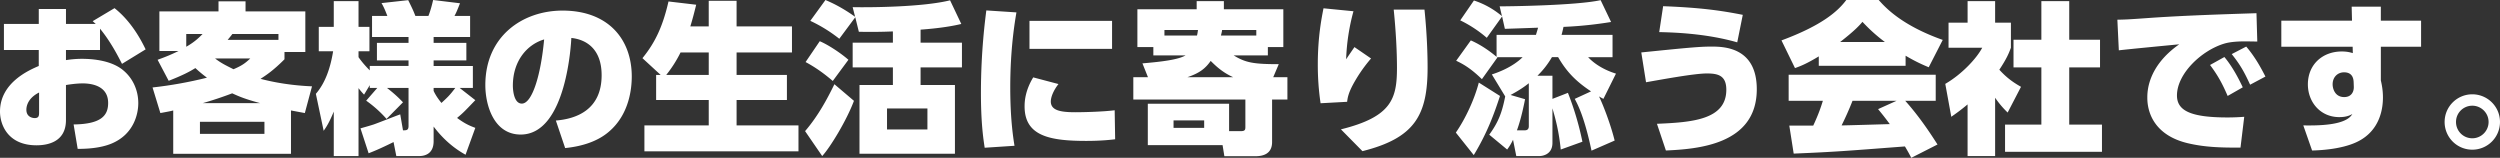 <svg xmlns="http://www.w3.org/2000/svg" width="184.079" height="11.621" viewBox="0 0 184.079 11.621"><rect x="0" y="0" width="184.079" height="11.621" fill="#333333" stroke="none"/><path d="M7.363 3.682H4.857v.744c.24-.036.66-.095 1.175-.095.84 0 2.183.13 3.034.839.744.612 1.116 1.51 1.116 2.422 0 .779-.312 2.267-1.931 2.963-.888.383-2.003.407-2.531.407l-.3-1.799c2.087-.024 2.543-.696 2.543-1.583 0-1.332-1.355-1.439-1.871-1.439-.443 0-.959.072-1.235.12v2.58c0 1.618-1.355 1.858-2.171 1.858C.563 10.698 0 9.163 0 8.215c0-2.134 2.158-3.057 2.854-3.357V3.682H.289V1.764h2.566V.661h2.003v1.103h2.195c-.085-.073-.109-.097-.229-.205L8.432.6c1.247.984 1.967 2.363 2.291 3.035l-1.74 1.067c-.239-.467-.815-1.619-1.619-2.59v1.57zm-4.485 3.13c-.936.468-.936 1.164-.936 1.271 0 .54.468.612.612.612.324 0 .324-.204.324-.443v-1.44zm8.726-2.41c.659-.24 1.007-.385 1.547-.649h-1.415V.839h4.353V.096h1.991V.84h4.402v2.987h-1.535v.539c-.804.804-1.283 1.128-1.763 1.439 1.679.444 3.214.528 3.79.552l-.528 1.967c-.516-.096-.588-.108-1.02-.191v3.19h-8.671v-3.19c-.228.06-.359.083-.947.191l-.576-1.884a30.051 30.051 0 0 0 4.006-.72 9.862 9.862 0 0 1-.852-.707c-.454.277-.875.505-1.966.937l-.816-1.548zm2.11-.96c.66-.372 1.008-.743 1.2-.936h-1.2v.936zm5.757 5.529h-4.749v.888h4.749v-.888zm-.323-1.379c-1.103-.299-1.523-.479-2.051-.72a27.44 27.44 0 0 1-2.159.72h4.21zm-3.311-3.286c.42.323.708.468 1.356.792.647-.276.875-.456 1.235-.792h-2.591zm4.666-1.368v-.432h-3.394c-.108.144-.228.288-.348.432h3.742zm7.275 3.539h-.552v-.205l-.419.696a4.94 4.94 0 0 1-.408-.48v5.002h-1.823V8.215c-.36.876-.564 1.152-.744 1.416l-.575-2.723c.719-.828 1.079-1.955 1.271-3.131h-1.056V1.979h1.104V.084h1.823v1.894h.803v1.799h-.803v.433c.348.503.768.911.827.971v-.324h2.855v-.408h-2.327V3.154h2.327v-.432h-2.687V1.175h1.128c-.12-.312-.252-.648-.432-.947l1.967-.217c.348.708.384.792.528 1.164h.959c.168-.43.264-.816.348-1.175l1.979.24c-.18.455-.264.672-.408.935h1.152v1.547h-2.687v.432h2.411v1.295h-2.411v.408h2.89v1.619h-.971l1.151.899c-.875.911-.911.947-1.343 1.308.612.455.971.588 1.343.731l-.719 1.979c-.42-.239-1.392-.804-2.351-2.075v1.08c0 .983-.72 1.092-1.067 1.092h-1.68l-.203-1.031c-1.044.516-1.476.684-1.836.826l-.599-1.834c.276-.084.564-.156.971-.288.288-.097 1.643-.636 1.956-.743l.203 1.175c.252 0 .408 0 .408-.323V6.477h-1.583c.599.468.875.744 1.175 1.055l-1.211 1.225a8.604 8.604 0 0 0-1.499-1.344l.815-.936zm4.15.215c.204.444.504.792.576.888.467-.432.599-.552 1.019-1.104h-1.595v.216zm9.001 2.183c1.487-.119 3.37-.779 3.37-3.334 0-1.99-1.187-2.638-2.23-2.746-.013.24-.324 7.112-3.73 7.112-1.967 0-2.603-2.146-2.603-3.646 0-3.586 2.735-5.481 5.685-5.481 3.346 0 5.097 2.088 5.097 4.857 0 .817-.156 2.771-1.691 4.066-.779.672-1.895 1.066-3.214 1.199l-.684-2.027zm-3.166-2.566c0 .275.06 1.319.66 1.319.743 0 1.391-2.014 1.643-4.725-1.248.371-2.303 1.571-2.303 3.406m10.884-.791l-1.343-1.236c.971-1.188 1.511-2.399 1.919-4.174l2.039.24c-.12.481-.24.972-.432 1.596h1.355V.061h2.051v1.883h4.078v1.918h-4.078v1.656h3.706v1.847h-3.706v1.87h4.557v1.908H47.449V9.234h4.737v-1.87h-3.874V5.518h.335zm3.539 0V3.862H50.11a9.011 9.011 0 0 1-1.055 1.656h3.131zm7.094 4.136c.96-1.115 1.632-2.374 2.159-3.453l1.439 1.223c-.527 1.416-1.738 3.418-2.338 4.066l-1.26-1.836zm2.039-3.693c-.288-.24-1.007-.863-2.003-1.392l1.044-1.535c.623.265 1.535.864 2.111 1.368l-1.152 1.559zm6.465-2.819h3.046v1.823h-3.046v1.296h2.53v5.061h-7.028V6.261h2.459V4.965h-2.962V3.142h2.962v-.828a38.032 38.032 0 0 1-2.507.025l-.263-1.068-1.176 1.583a10.845 10.845 0 0 0-2.135-1.319L60.78 0c.384.168 1.139.492 2.182 1.235l-.179-.708c1.247.025 5.156 0 7.172-.504l.827 1.741c-1.127.275-2.494.382-2.998.419v.959zm.504 4.846h-2.975v1.547h2.975V7.988zM74.842.912c-.119.707-.455 2.65-.455 5.541 0 2.254.204 3.609.312 4.281l-2.195.144c-.096-.636-.276-1.787-.276-4.03 0-3.082.312-5.385.396-6.081l2.218.145zm3.095 5.276c-.384.492-.564.972-.564 1.285 0 .684.78.791 1.823.791.384 0 1.919-.023 2.879-.145l.035 2.135c-.287.037-1.031.121-2.122.121-2.699 0-4.546-.36-4.546-2.543 0-.348.036-1.152.636-2.135l1.859.491zm3.946-2.59h-6.081V1.535h6.081v2.063zM93.75 5.685h1.044v1.643h-1.128v3.131c0 .91-.719 1.043-1.223 1.043h-2.291l-.132-.816h-5.505V7.64H90.5v2.015h.888c.287 0 .311-.119.311-.299V7.328h-8.251V5.685h1.079l-.407-1.019c1.415-.121 2.614-.264 3.178-.588h-2.375v-.611h-1.175V.683h4.365V.084h2.003v.599h4.378v2.784h-1.139v.611h-2.519c.875.539 1.463.647 3.322.647l-.408.96zm-5.613-3.07c.036-.145.048-.24.073-.408h-2.471v.408h2.398zm.529 6.248H86.41v.552h2.255v-.552zM90.8 5.685c-.708-.324-1.164-.708-1.655-1.2-.408.588-.864.911-1.715 1.2h3.37zm1.703-3.07v-.408h-2.519c-.012.119-.023.156-.084.408h2.603zM99.658.828a15.271 15.271 0 0 0-.54 3.537c.24-.359.324-.479.612-.898l1.223.839c-.228.263-.695.827-1.151 1.606-.527.889-.575 1.296-.611 1.584l-1.955.106a19.364 19.364 0 0 1-.204-2.876c0-2.027.288-3.443.42-4.115l2.206.217zm5.229-.121c.217 2.111.229 3.742.229 4.258 0 3.502-.924 5.193-4.797 6.165l-1.584-1.606c3.742-.924 4.126-2.268 4.126-4.535 0-1.762-.168-3.586-.24-4.282h2.266zm2.309 9.056c.708-1.02 1.38-2.471 1.691-3.683l1.56.985c-.42 1.283-.937 2.723-1.932 4.354l-1.319-1.656zm2.459.155c.708-.971.947-1.678 1.176-2.818l-.984-1.619c.408-.131 1.499-.516 2.267-1.271h-1.895l.036.025-1.14 1.594c-.791-.767-1.331-1.091-1.895-1.355l1.079-1.499c1.02.443 1.823 1.151 1.896 1.211V2.567h2.902c.023-.096.071-.228.155-.528-.348.012-2.063.073-2.446.084l-.204-.912-1.128 1.573a8.976 8.976 0 0 0-1.954-1.285l1.008-1.463a6.15 6.15 0 0 1 2.062 1.152l-.168-.72c.636 0 5.625-.059 7.435-.456l.769 1.607c-.815.132-2.026.3-3.502.36-.036.144-.06.288-.144.588h3.754V4.21h-1.799c.539.575 1.307.984 2.051 1.211l-.924 1.859c-.156-.084-.205-.108-.324-.181.312.648.852 2.039 1.151 3.251l-1.703.743c-.527-2.471-.983-3.334-1.235-3.813l1.2-.552c-1.164-.768-1.823-1.487-2.423-2.519h-.456c-.264.444-.588.9-1.067 1.367h1.104V7.28l1.14-.444a21.69 21.69 0 0 1 1.067 3.599l-1.596.575c-.132-1.331-.384-2.254-.611-3.034v2.542c0 .973-.924.973-.947.973h-1.716l-.239-1.199c-.181.371-.288.516-.432.719l-1.32-1.093zm2.639-2.613c-.072.348-.276 1.414-.6 2.29h.587c.265 0 .288-.204.288-.3V6.129c-.228.18-.6.468-1.344.864l1.069.312zm9.71 1.81c2.554-.107 5.108-.288 5.108-2.507 0-1.067-.636-1.199-1.438-1.199-.924 0-3.311.444-4.474.647l-.349-2.195c3.311-.335 4.258-.431 5.17-.431.936 0 3.334.06 3.334 3.142 0 4.102-4.401 4.402-6.692 4.51l-.659-1.967zm5.912-5.997c-2.387-.684-4.845-.731-5.745-.755l.288-1.907c2.807.108 4.27.323 5.865.636l-.408 2.026zm6.004 1.033c-.912.55-1.319.707-1.752.863l-.995-2.039C134.184 1.86 135.335.816 135.946 0h2.387c.468.528 1.667 1.86 4.714 2.939l-1.032 2.014c-.396-.168-.911-.383-1.703-.851v.744h-6.392v-.695zm6.811 7.47a13.849 13.849 0 0 0-.468-.839c-4.558.348-5.073.396-8.191.528l-.323-2.063h1.763c.42-.899.588-1.439.708-1.823h-2.519V5.505h10.829v1.919h-2.243c1.104 1.235 1.92 2.507 2.375 3.215l-1.931.982zm-1.942-8.527c-.877-.659-1.355-1.175-1.655-1.486-.181.215-.516.611-1.644 1.486h3.299zm.852 4.33h-3.238a22.358 22.358 0 0 1-.804 1.811c.275 0 3.07-.084 3.55-.096-.443-.6-.647-.84-.863-1.104l1.355-.611zm7.262 4.066h-2.027V7.688c-.527.443-.875.683-1.199.911l-.443-2.423c1.259-.732 2.326-1.907 2.722-2.663h-2.482V1.667h1.403V.084h2.027v1.583h1.163v1.847c-.156.42-.312.804-.852 1.619.624.696 1.199 1.031 1.595 1.26l-.983 1.894a6.798 6.798 0 0 1-.923-1.091v4.294zM150.309.084h2.052v2.842h2.267v2.039h-2.267v4.21h2.41v2.003h-7.136V9.175h2.674v-4.21h-2.051V2.926h2.051V.084zm15.898 2.975c-.131 0-.671-.012-.923-.012-.408 0-1.021.024-1.475.155-1.692.492-3.516 2.219-3.516 3.827 0 1.115.996 1.619 3.731 1.619.479 0 .911-.024 1.222-.048l-.275 2.267c-1.499.012-2.675-.036-3.886-.323-2.279-.541-2.975-2.063-2.975-3.347 0-.42 0-2.291 2.351-3.935-.863.084-3.766.36-4.449.444l-.108-2.255c.624-.011.876-.023 2.555-.144 2.482-.167 5.085-.251 7.688-.335l.06 2.087zm-2.422 1.139c.611.732 1.044 1.584 1.354 2.231l-1.114.636c-.408-.947-.732-1.524-1.296-2.28l1.056-.587zm1.608-.768c.636.744 1.066 1.523 1.414 2.207l-1.127.6c-.433-.936-.708-1.44-1.354-2.254l1.067-.553zm12.875-1.907v1.919h-2.962v2.483c.06.263.154.696.154 1.247 0 .695-.143 2.459-1.954 3.298-1.187.552-2.843.601-3.263.612l-.647-1.848c1.02.013 3.131.024 3.61-.839-.24.144-.54.228-.96.228-1.403 0-2.313-1.115-2.313-2.41 0-1.476 1.091-2.423 2.493-2.423.408 0 .637.071.815.12l-.011-.468h-5.253V1.523h5.205l-.025-1.031h2.148v1.031h2.963zm-4.966 4.51c-.012-.24-.084-.708-.708-.708-.454 0-.839.336-.839.888 0 .287.155.935.853.935.539 0 .718-.408.707-.756l-.013-.359zm10.776 2.949a2.037 2.037 0 0 1-2.039 2.039 2.036 2.036 0 0 1-2.038-2.039c0-1.139.923-2.038 2.038-2.038s2.039.9 2.039 2.038m-3.238 0c0 .66.528 1.2 1.199 1.2.66 0 1.199-.54 1.199-1.2 0-.684-.562-1.199-1.199-1.199-.646 0-1.199.516-1.199 1.199" fill="#FFF"/></svg>